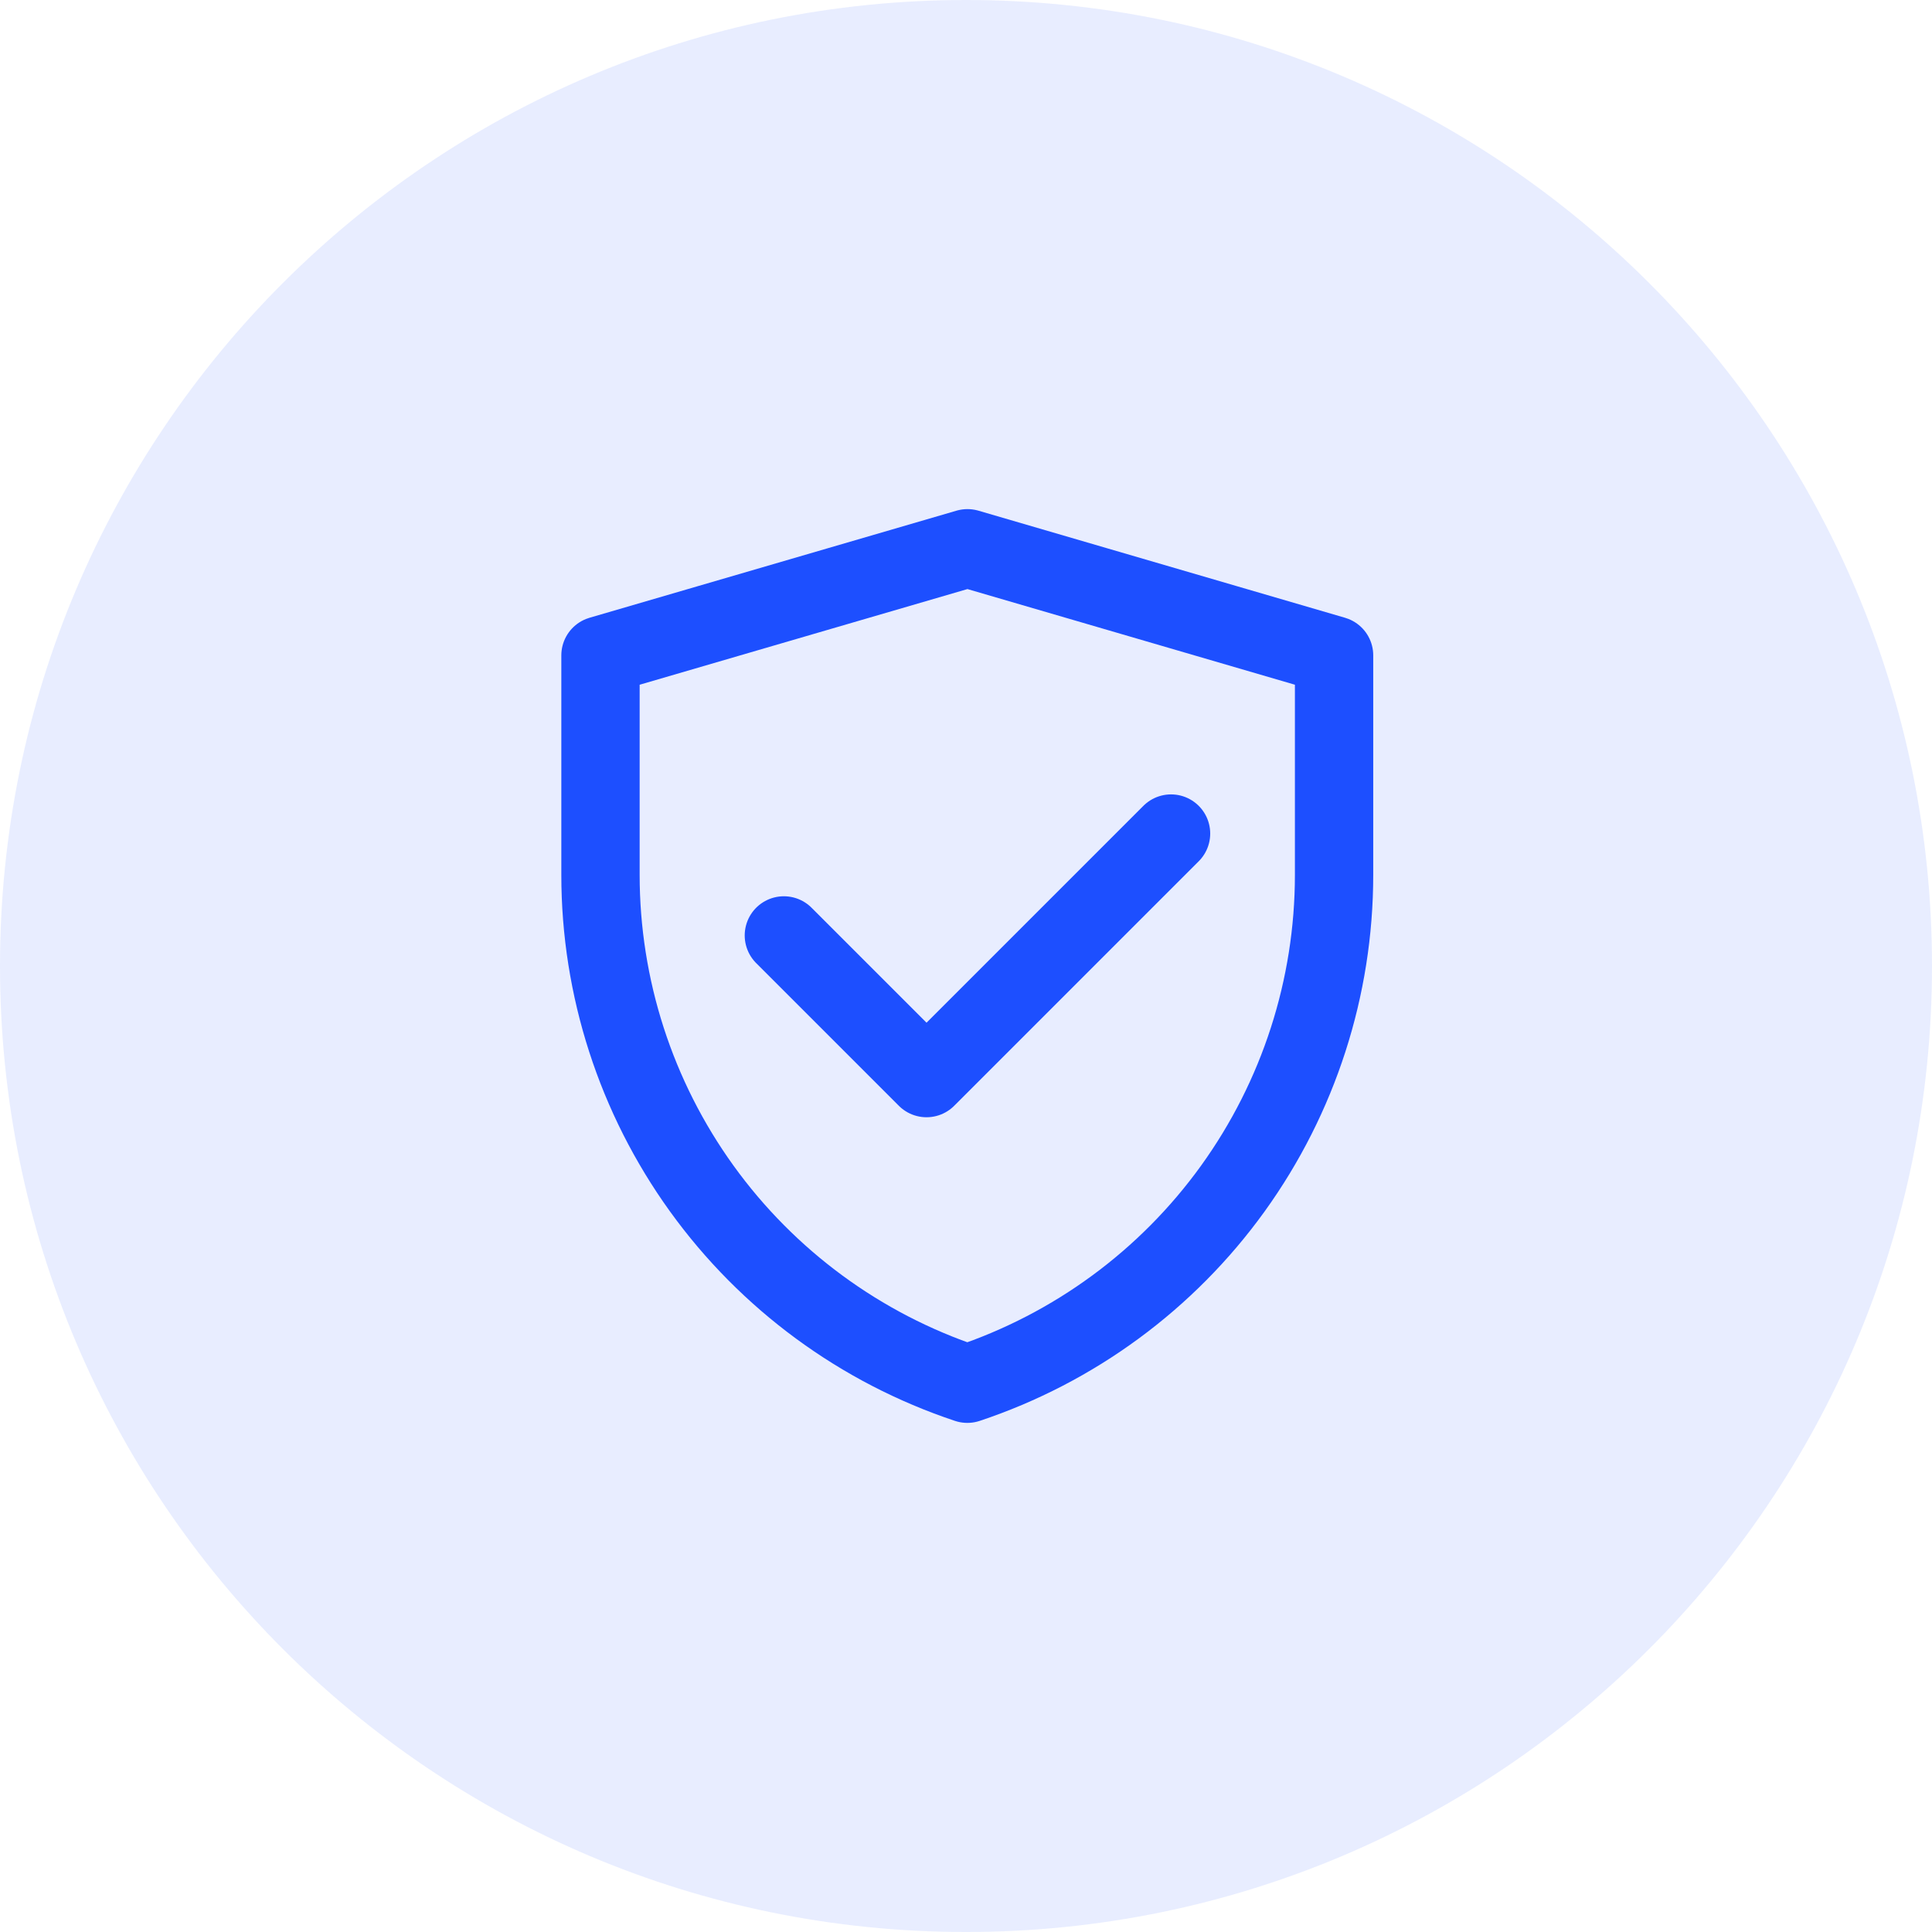 <svg xmlns="http://www.w3.org/2000/svg" width="74" height="74" viewBox="0 0 74 74" fill="none"><path d="M74 37C74 57.434 57.434 74 37 74C16.566 74 0 57.434 0 37C0 16.566 16.566 0 37 0C57.434 0 74 16.566 74 37Z" fill="#1D4FFF" fill-opacity="0.1"></path><path d="M23 25.102L37.056 21L51.098 25.102V33.514C51.097 37.825 49.741 42.027 47.22 45.525C44.699 49.022 41.141 51.637 37.051 53C32.96 51.637 29.401 49.022 26.879 45.524C24.357 42.026 23 37.823 23 33.51V25.102Z" stroke="#1D4FFF" stroke-width="3" stroke-linejoin="round"></path><path d="M30.024 35.829L35.488 41.293L44.854 31.927" stroke="#1D4FFF" stroke-width="3" stroke-linecap="round" stroke-linejoin="round"></path></svg>